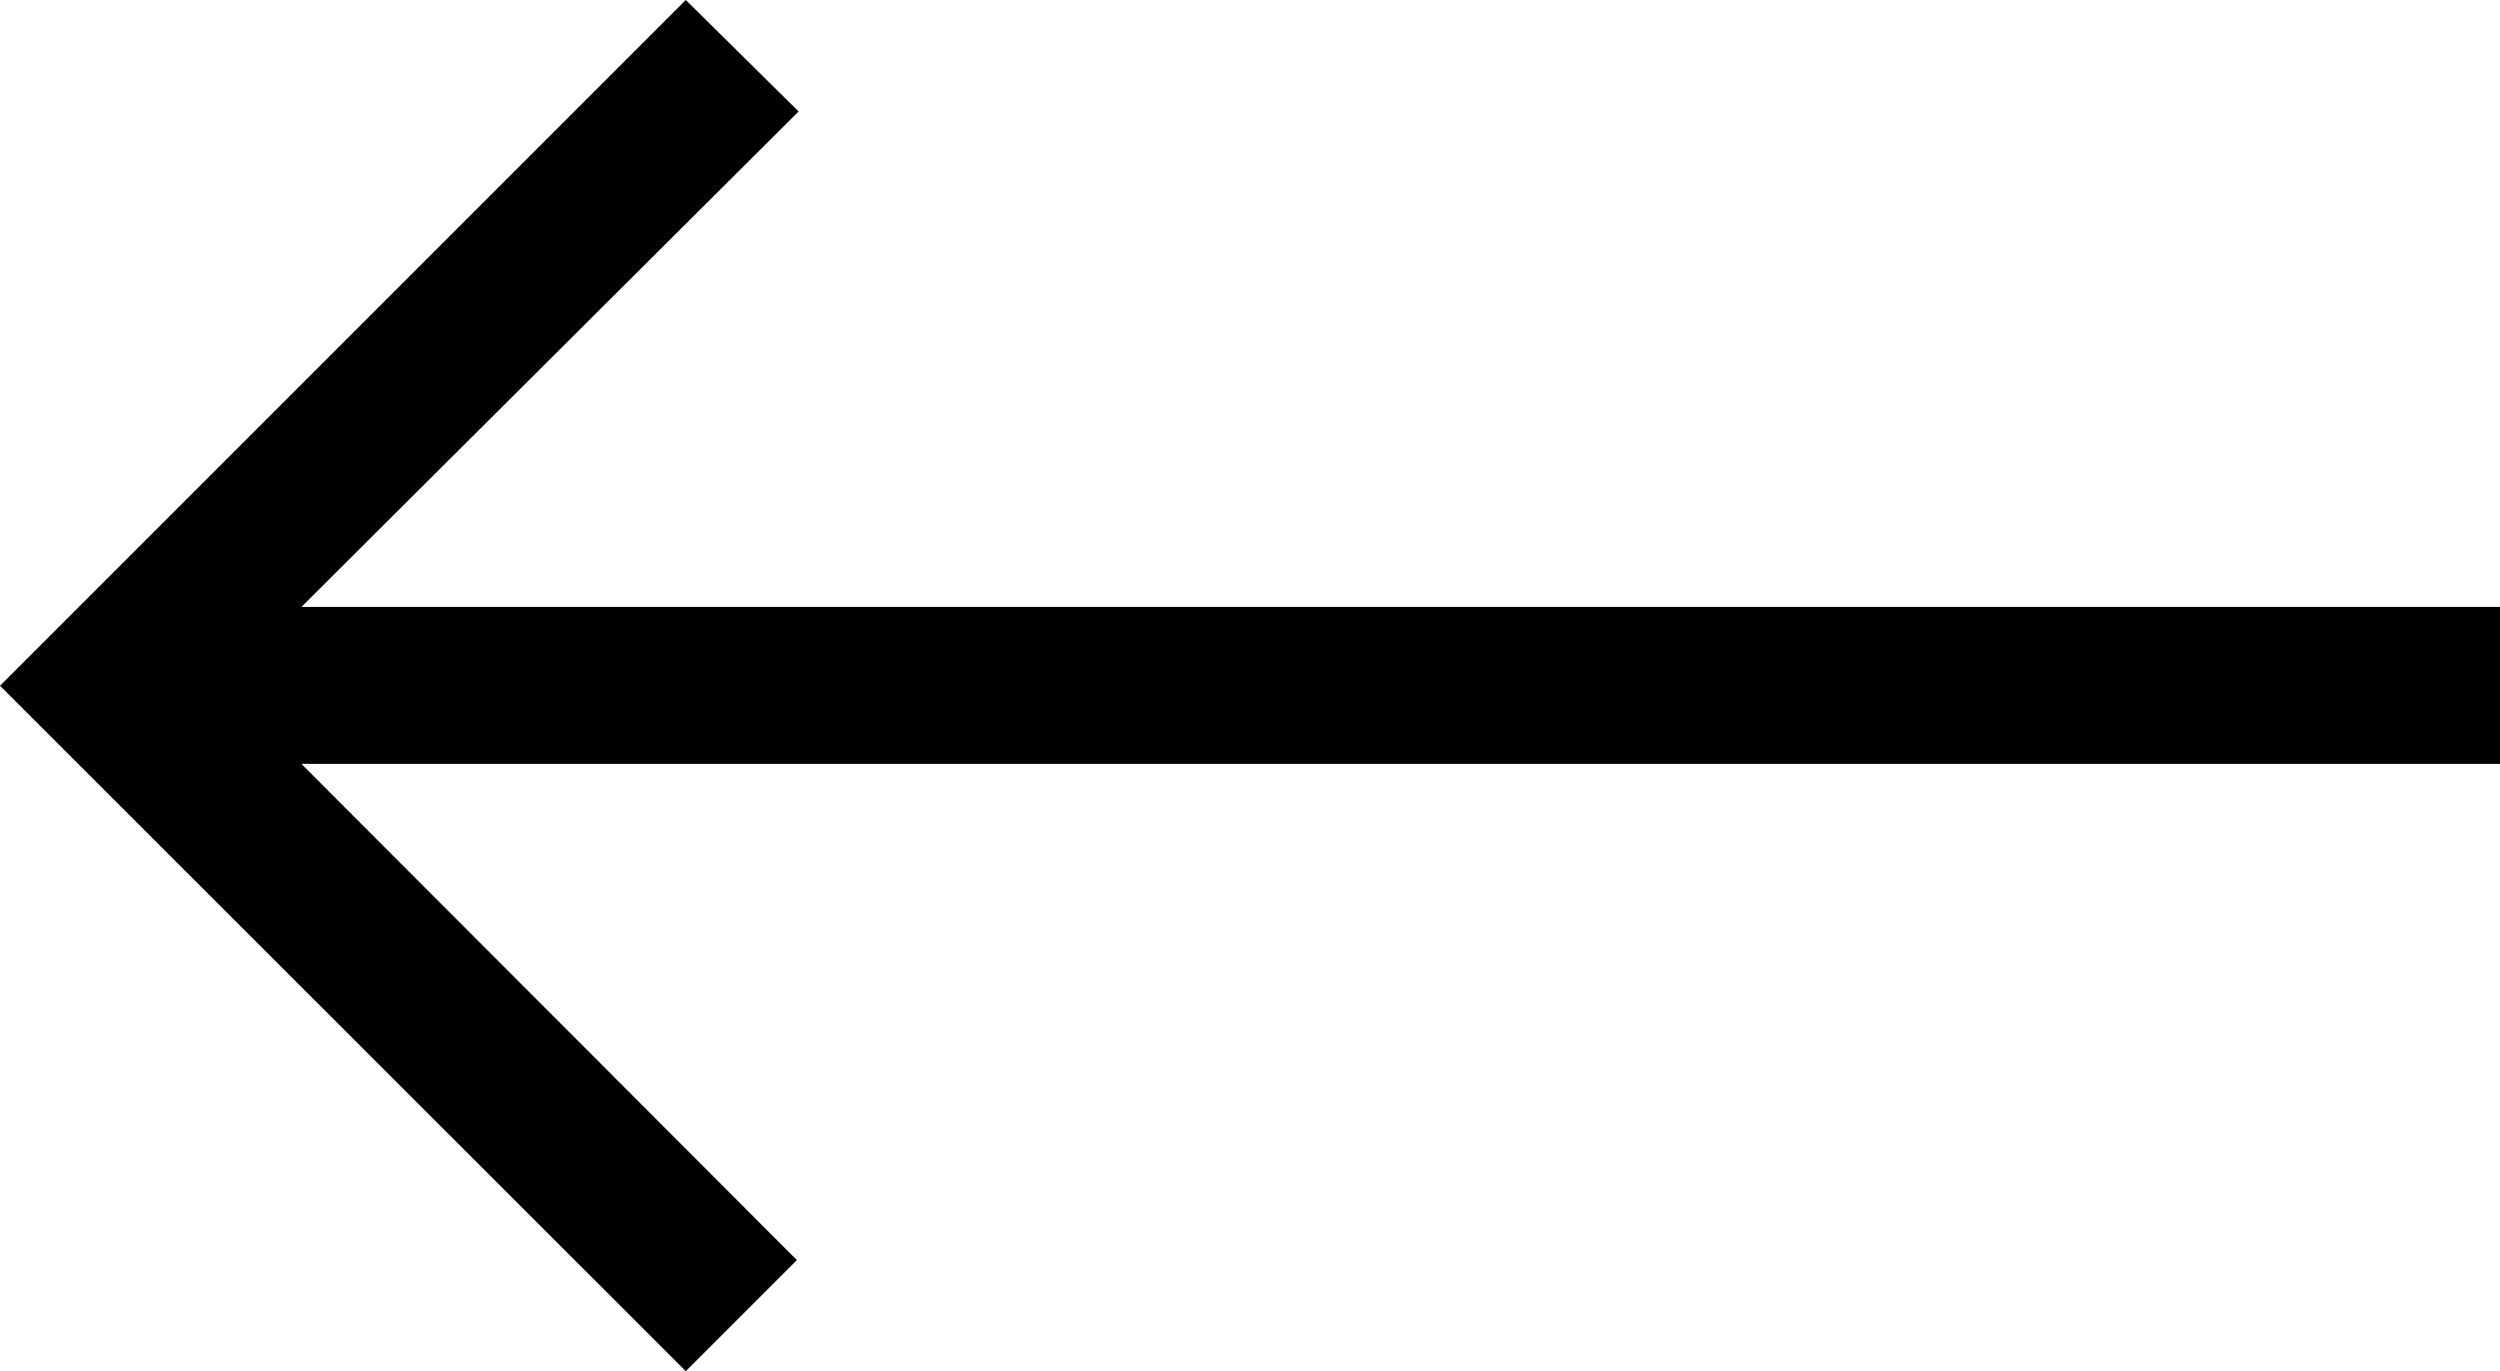 <svg xmlns="http://www.w3.org/2000/svg" viewBox="0 0 72 39.49"><defs><style>.cls-1{fill: #000000;}</style></defs><g id="Ebene_2" data-name="Ebene 2"><g id="Ebene_1-2" data-name="Ebene 1"><g id="Ebene_2-2" data-name="Ebene 2"><g id="Ebene_1-2-2" data-name="Ebene 1-2"><path class="cls-1" d="M0,19.75,19.75,39.49l3.2-3.2L8.68,22H72V17.48H8.68L23,3.21,19.75,0Z"/></g></g></g></g></svg>
